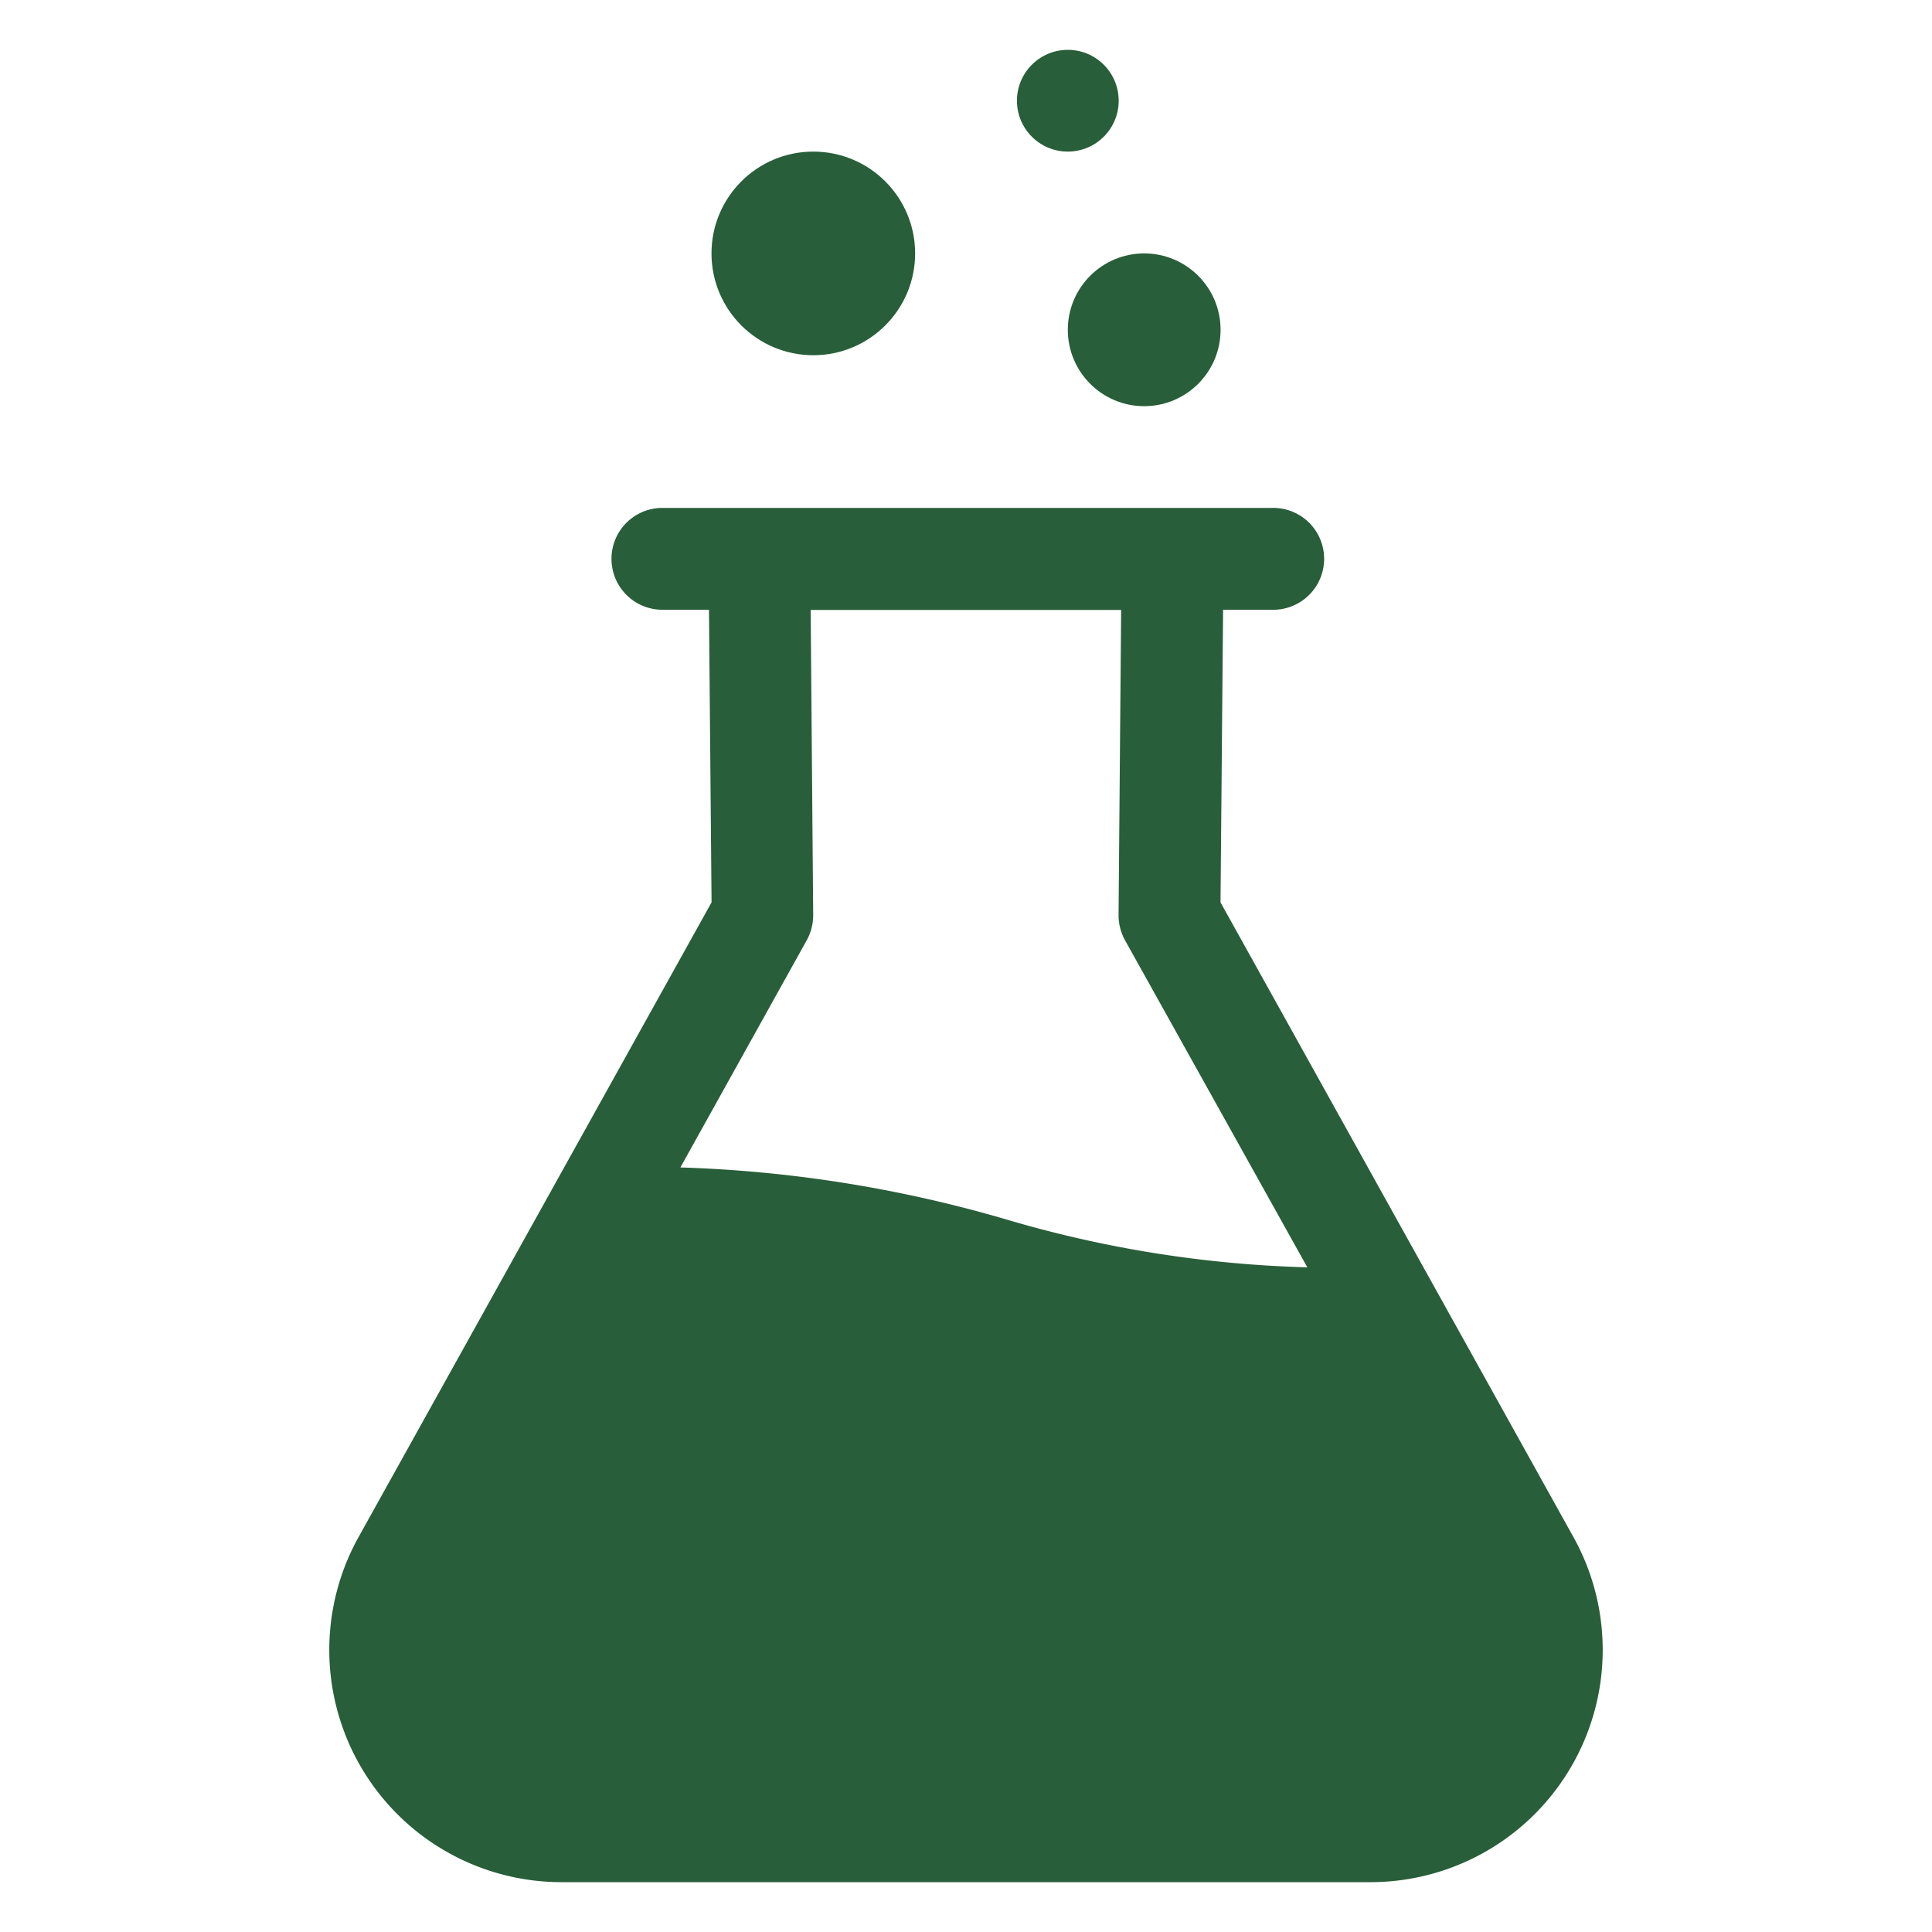 <?xml version="1.0" encoding="utf-8"?> <svg xmlns="http://www.w3.org/2000/svg" id="Layer_1" data-name="Layer 1" viewBox="0 0 300 300"><defs><style>.cls-1{fill:#285e39;}</style></defs><path class="cls-1" d="M244.37,238.76l-54.85-98.64.4-45.44h7.5a7.91,7.91,0,1,0,0-15.81H102.58a7.91,7.91,0,0,0,0,15.81h7.51l.4,45.44L55.63,238.76a36.06,36.06,0,0,0,31.54,53.5H212.84a36.06,36.06,0,0,0,31.53-53.5ZM156,189.28a202.07,202.07,0,0,0-50.35-8L125.27,146a8,8,0,0,0,1-3.95l-.39-47.34h48.21l-.4,47.34a8.06,8.06,0,0,0,1,3.95L203,196.79A181.81,181.81,0,0,1,156,189.28Z"></path><circle class="cls-1" cx="126.29" cy="39.35" r="15.81"></circle><circle class="cls-1" cx="177.67" cy="51.21" r="11.86"></circle><circle class="cls-1" cx="165.81" cy="15.64" r="7.9"></circle></svg> 